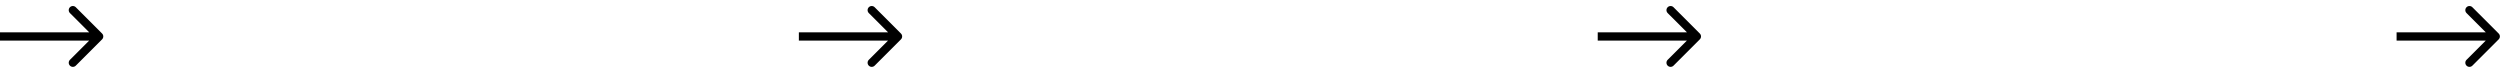 <?xml version="1.0" encoding="utf-8"?>
<svg xmlns="http://www.w3.org/2000/svg" fill="none" height="100%" overflow="visible" preserveAspectRatio="none" style="display: block;" viewBox="0 0 343 10" width="100%">
<g id="Frame 427319252">
<path d="M14.005 5.401C14.226 5.179 14.226 4.821 14.005 4.599L10.398 0.992C10.176 0.77 9.817 0.77 9.596 0.992C9.375 1.213 9.375 1.572 9.596 1.793L12.803 5L9.596 8.207C9.375 8.428 9.375 8.787 9.596 9.008C9.817 9.23 10.176 9.23 10.398 9.008L14.005 5.401ZM0 5V5.567H13.604V5V4.433H0V5Z" fill="black" id="Vector 4881"/>
<path d="M123.609 5.401C123.831 5.179 123.831 4.821 123.609 4.599L120.002 0.992C119.78 0.77 119.422 0.77 119.2 0.992C118.979 1.213 118.979 1.572 119.2 1.793L122.407 5L119.2 8.207C118.979 8.428 118.979 8.787 119.2 9.008C119.422 9.23 119.78 9.23 120.002 9.008L123.609 5.401ZM109.604 5V5.567H123.208V5V4.433H109.604V5Z" fill="black" id="Vector 4882"/>
<path d="M233.213 5.401C233.435 5.179 233.435 4.821 233.213 4.599L229.606 0.992C229.385 0.77 229.026 0.77 228.804 0.992C228.583 1.213 228.583 1.572 228.804 1.793L232.011 5L228.804 8.207C228.583 8.428 228.583 8.787 228.804 9.008C229.026 9.23 229.385 9.23 229.606 9.008L233.213 5.401ZM219.208 5V5.567H232.812V5V4.433H219.208V5Z" fill="black" id="Vector 4883"/>
<path d="M342.817 5.401C343.039 5.179 343.039 4.821 342.817 4.599L339.21 0.992C338.989 0.77 338.63 0.77 338.408 0.992C338.187 1.213 338.187 1.572 338.408 1.793L341.615 5L338.408 8.207C338.187 8.428 338.187 8.787 338.408 9.008C338.63 9.23 338.989 9.23 339.21 9.008L342.817 5.401ZM328.812 5V5.567H342.417V5V4.433H328.812V5Z" fill="black" id="Vector 4884"/>
</g>
</svg>